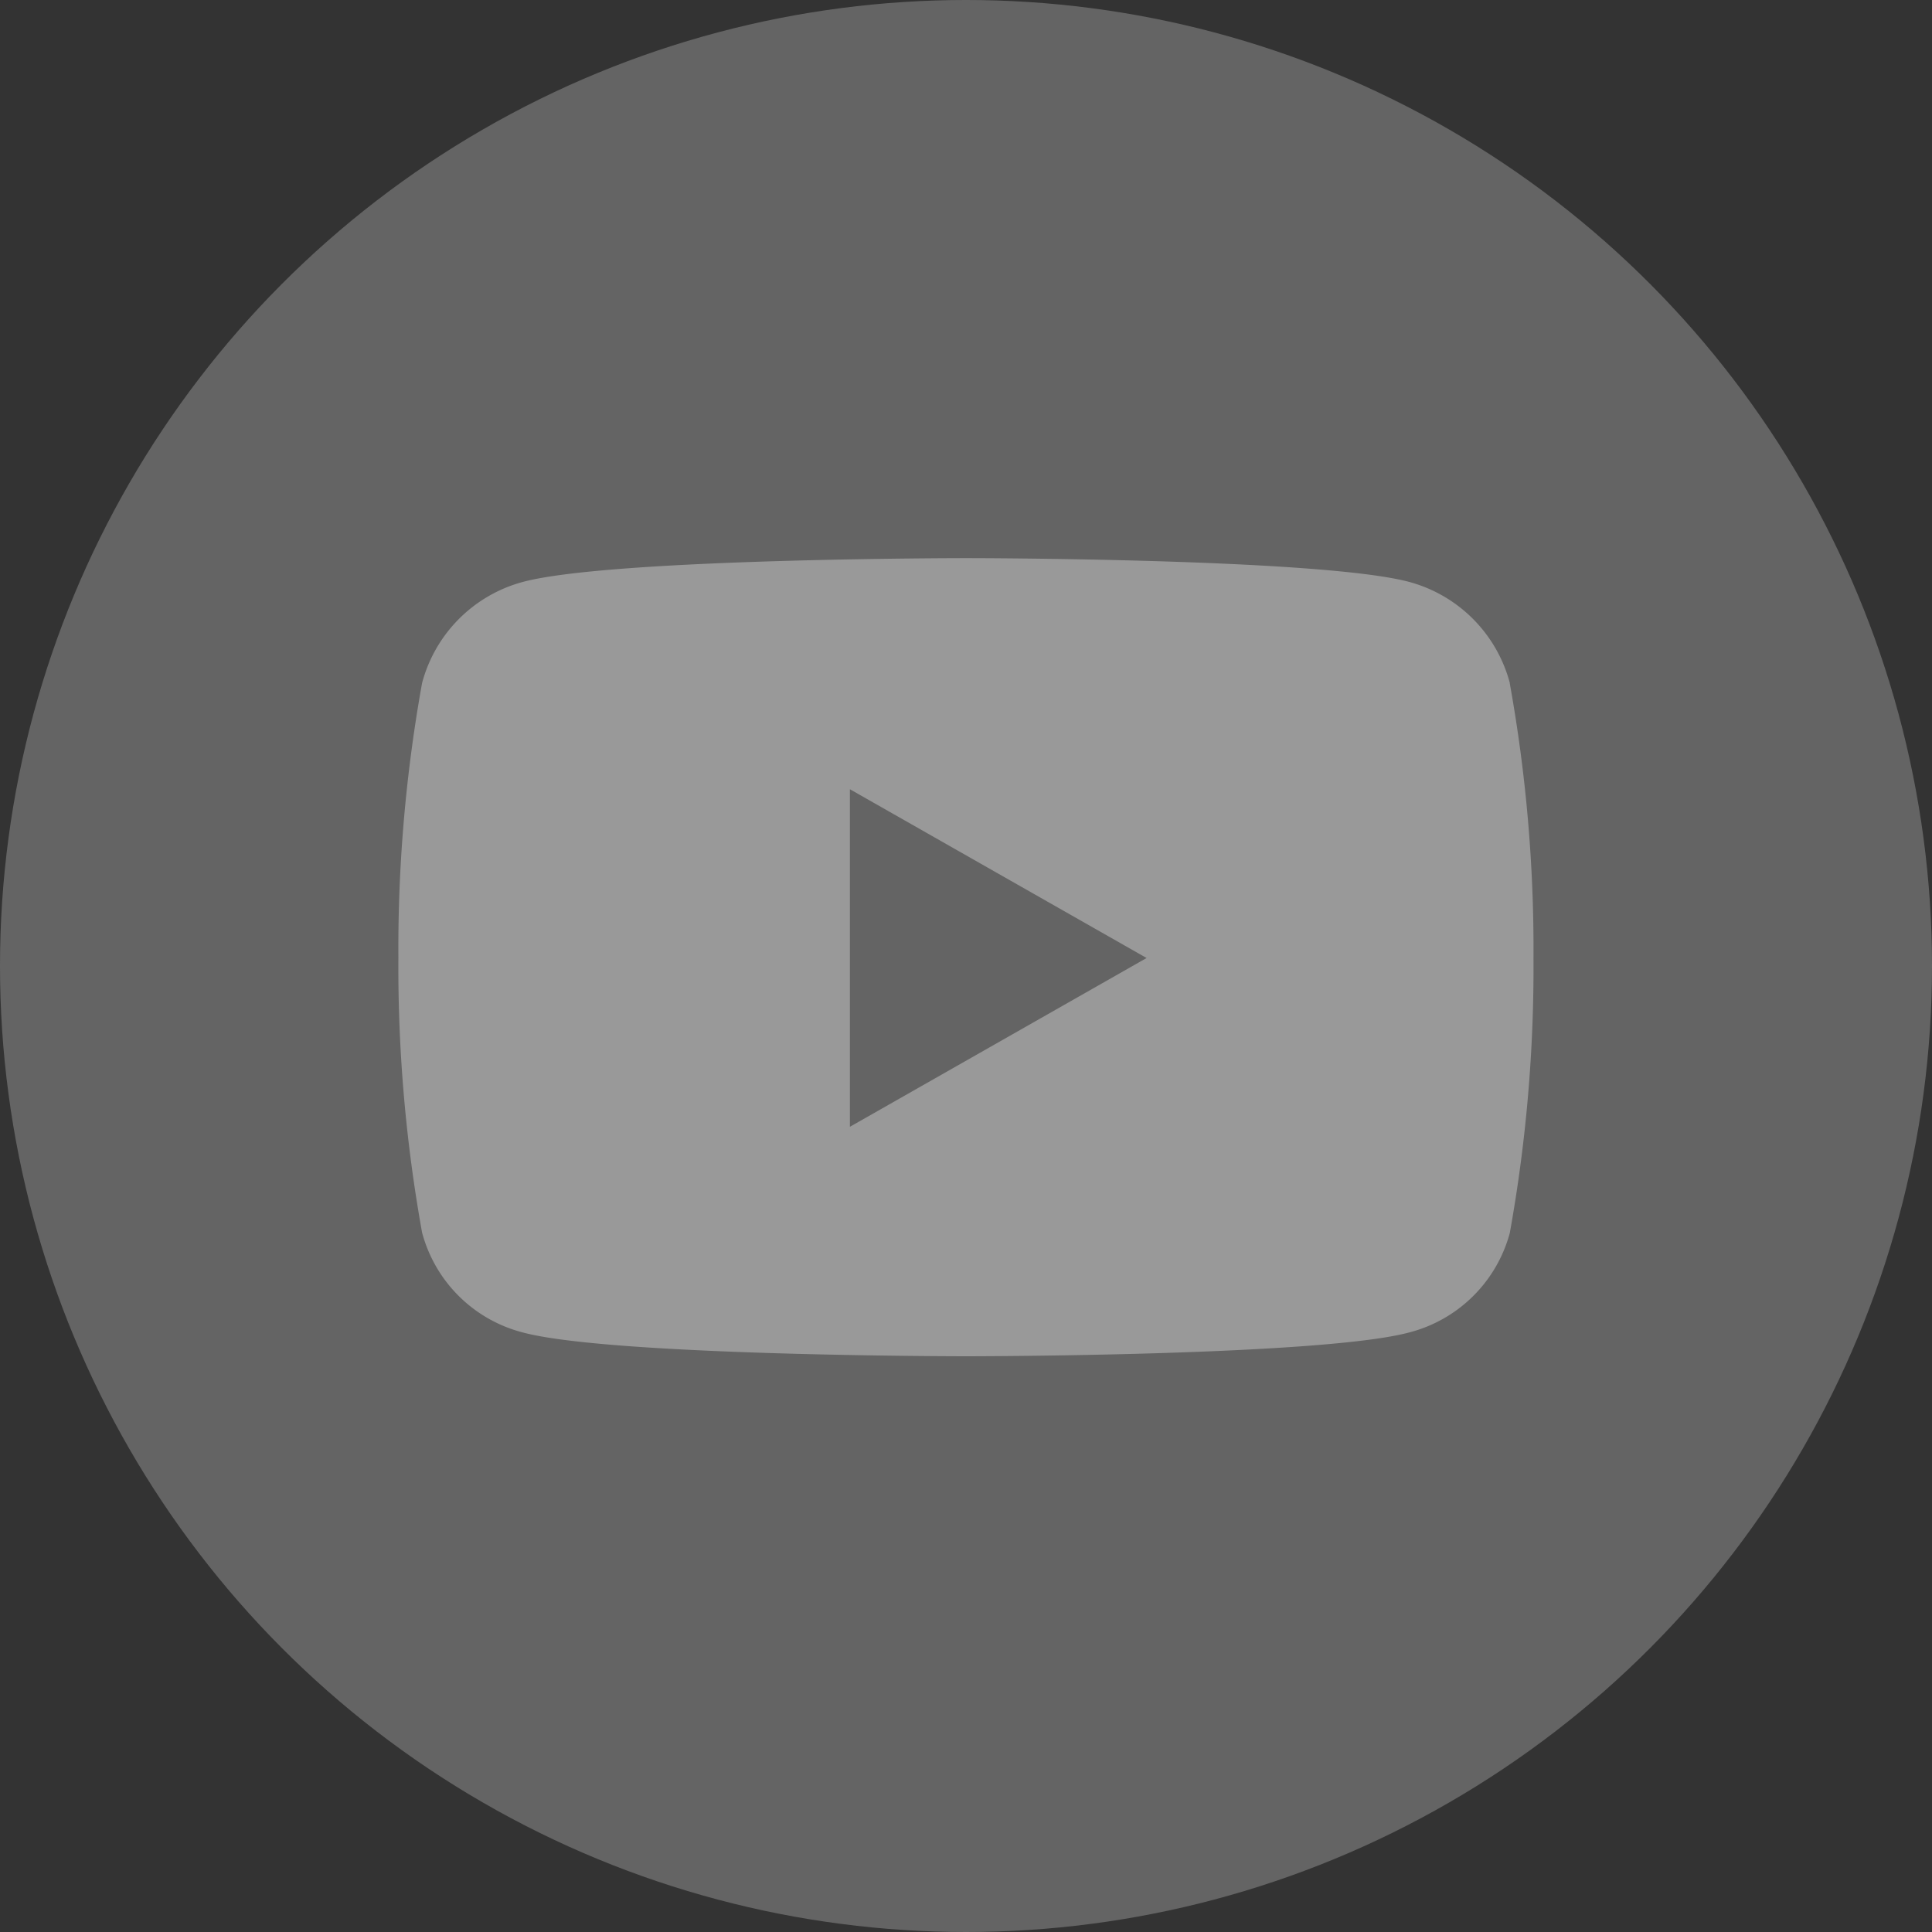 <svg xmlns="http://www.w3.org/2000/svg" width="45" height="45" viewBox="0 0 45 45">
  <rect x="0" y="0" width="45" height="45" fill="#333333" stroke="none"/>
  <g id="组_1866" data-name="组 1866" transform="translate(-1396 -5738.231)">
    <g id="组_1869" data-name="组 1869" opacity="0.5">
      <g id="icon" transform="translate(1396 5738.231)">
        <circle id="椭圆_137" data-name="椭圆 137" cx="22.5" cy="22.5" r="22.5" fill="#959595"/>
      </g>
      <path id="Icon_awesome-youtube" data-name="Icon awesome-youtube" d="M26.936,7.409A3.322,3.322,0,0,0,24.6,5.056C22.537,4.5,14.269,4.5,14.269,4.5S6,4.5,3.94,5.056A3.322,3.322,0,0,0,1.6,7.409a34.849,34.849,0,0,0-.552,6.4,34.849,34.849,0,0,0,.552,6.4A3.273,3.273,0,0,0,3.94,22.534c2.062.556,10.329.556,10.329.556s8.268,0,10.329-.556a3.273,3.273,0,0,0,2.337-2.315,34.849,34.849,0,0,0,.552-6.4,34.849,34.849,0,0,0-.552-6.4ZM11.565,17.745V9.883l6.91,3.931-6.91,3.931Z" transform="translate(1404.231 5746.731)" fill="#fff"/>
    </g>
  </g>
</svg>
